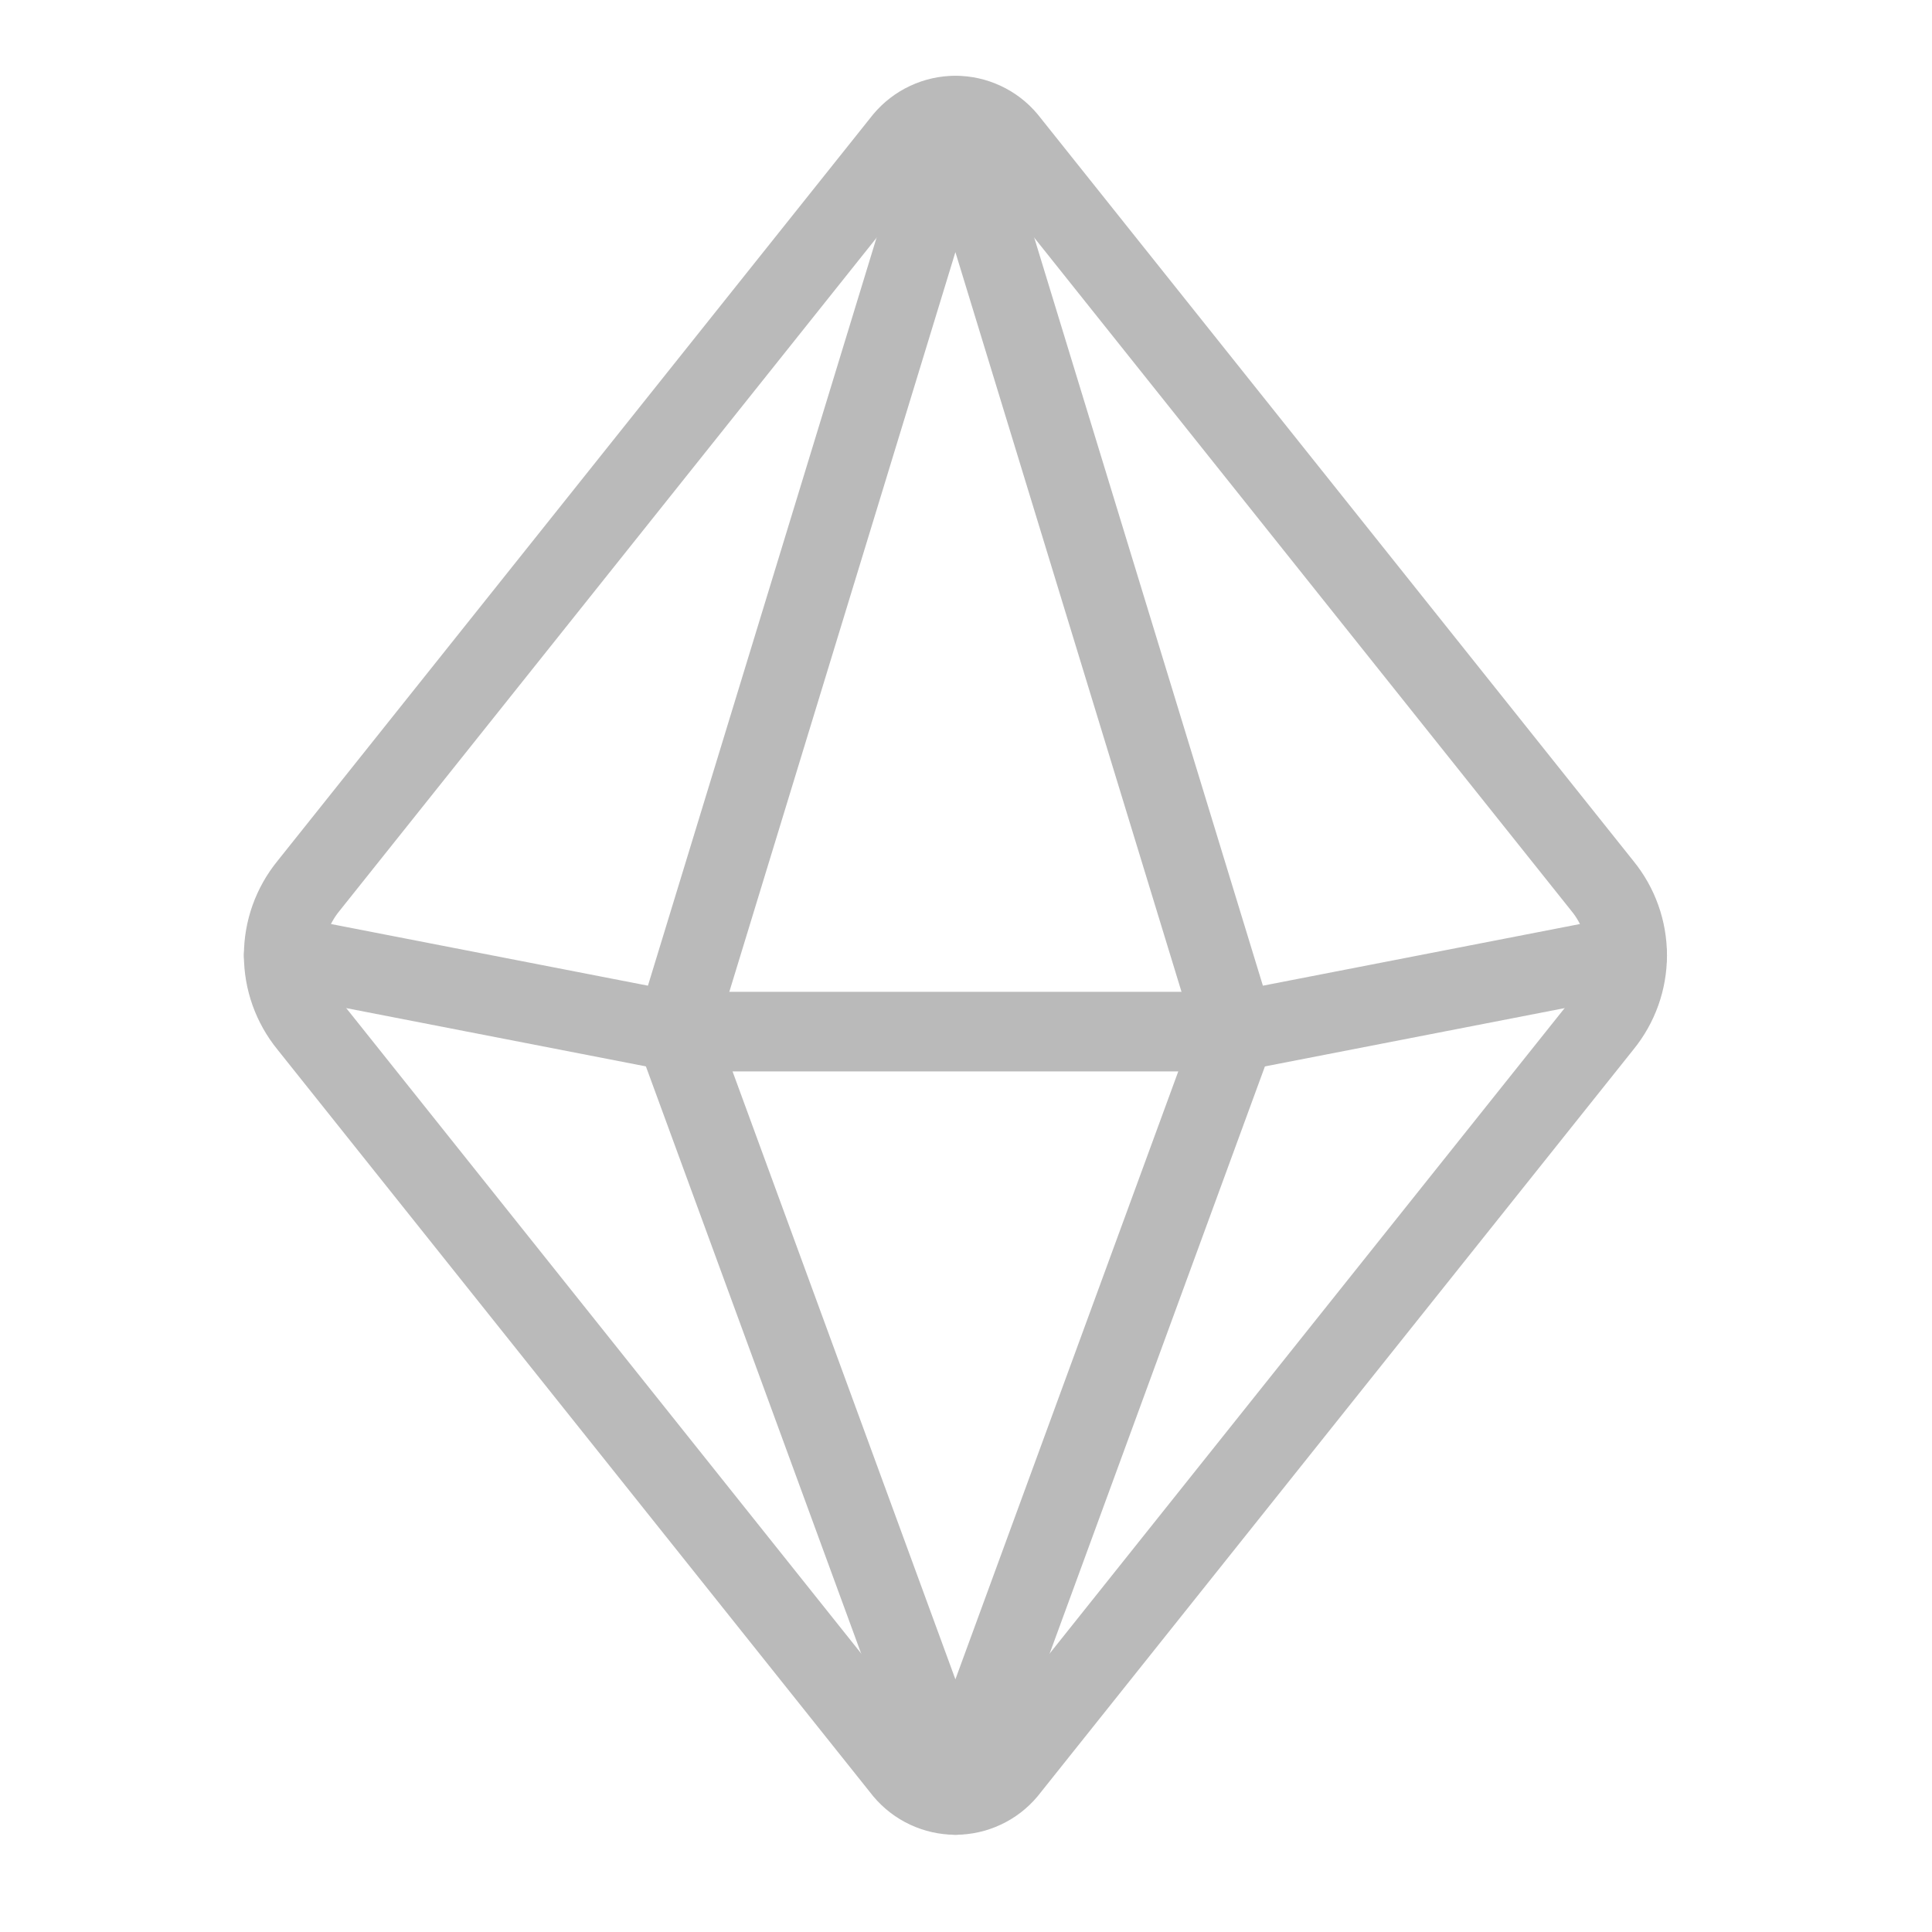 <svg width="47" height="47" viewBox="0 0 47 47" fill="none" xmlns="http://www.w3.org/2000/svg">
<path d="M21.99 3.397L7.503 21.554C7.115 22.03 6.902 22.625 6.902 23.239C6.902 23.853 7.115 24.448 7.503 24.924L21.99 43.081C22.144 43.264 22.335 43.411 22.552 43.512C22.768 43.613 23.004 43.666 23.243 43.666C23.482 43.666 23.718 43.613 23.934 43.512C24.151 43.411 24.343 43.264 24.496 43.081L38.983 24.924C39.372 24.448 39.584 23.853 39.584 23.239C39.584 22.625 39.372 22.03 38.983 21.554L24.496 3.397C24.343 3.214 24.151 3.067 23.934 2.966C23.718 2.865 23.482 2.812 23.243 2.812C23.004 2.812 22.768 2.865 22.552 2.966C22.335 3.067 22.144 3.214 21.99 3.397Z" stroke="#BABABA" stroke-width="1.937" stroke-linecap="round" stroke-linejoin="round"/>
<path d="M6.902 23.242L16.435 25.096H30.052L39.584 23.242" stroke="#BABABA" stroke-width="1.937" stroke-linecap="round" stroke-linejoin="round"/>
<path d="M16.434 25.095L23.242 2.82L30.051 25.095L23.242 43.667L16.434 25.095Z" stroke="#BABABA" stroke-width="1.937" stroke-linecap="round" stroke-linejoin="round"/>
</svg>
